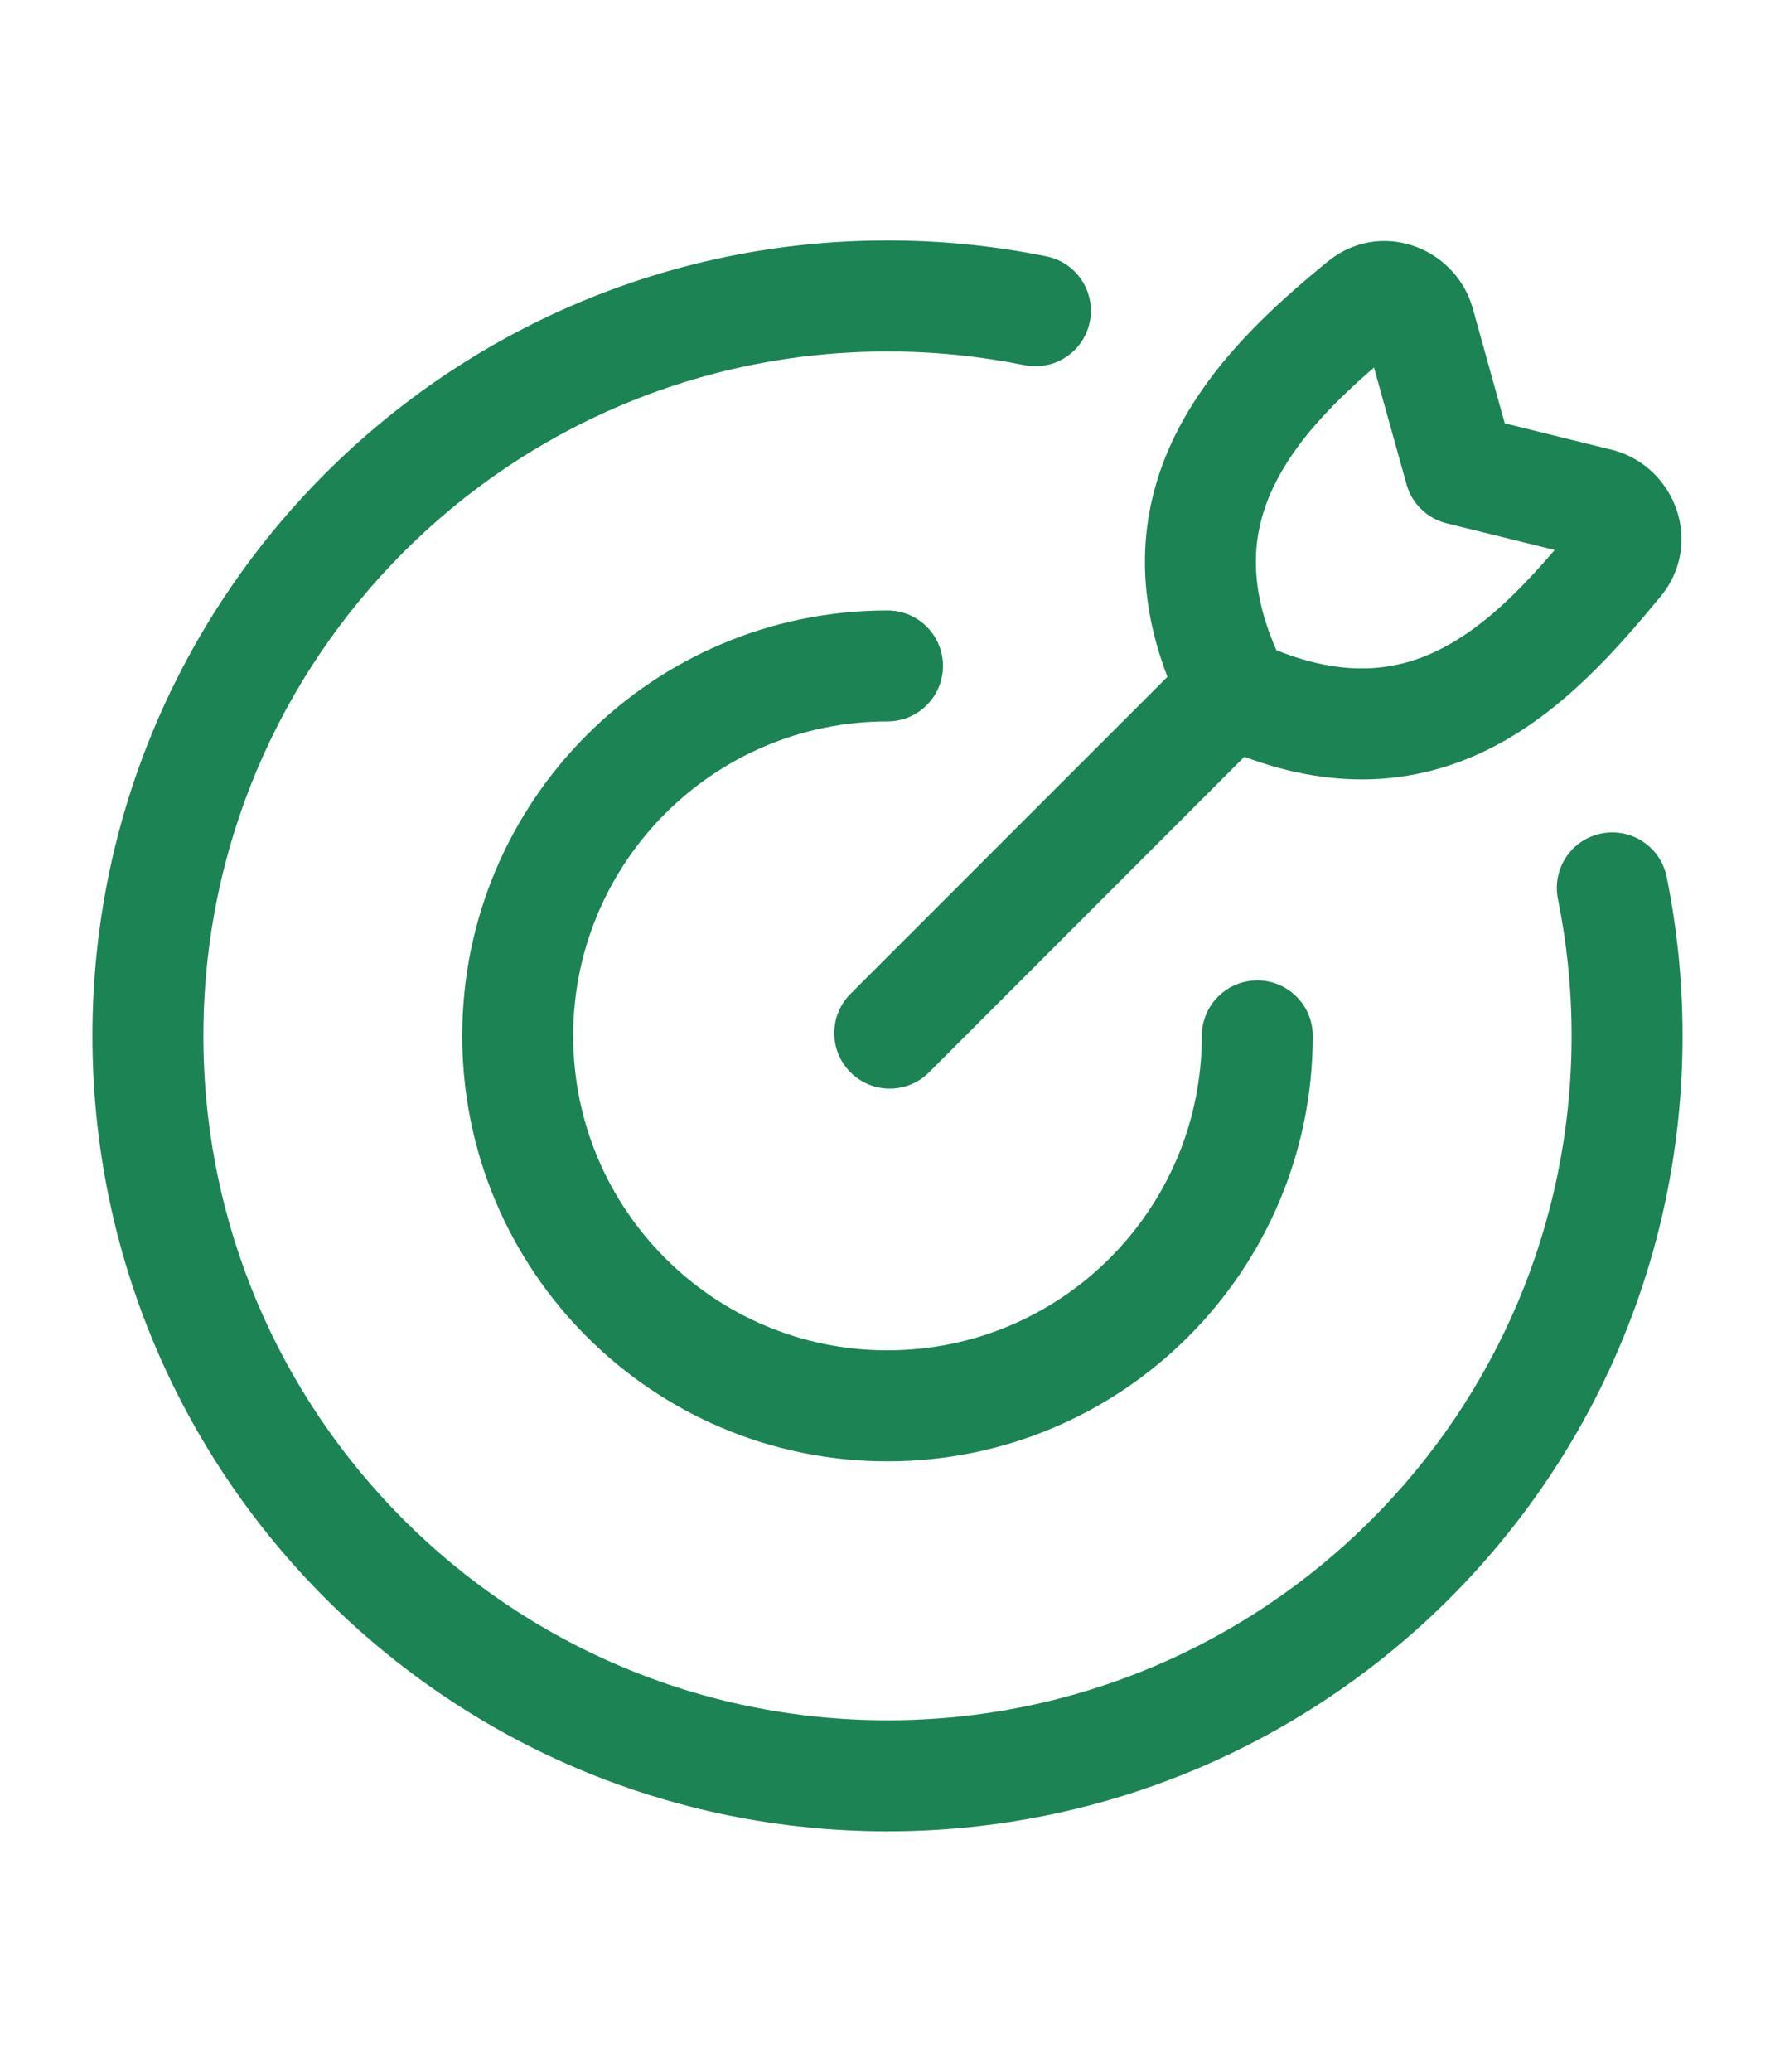 <svg width="24" height="28" viewBox="0 0 24 28" fill="none" xmlns="http://www.w3.org/2000/svg">
<path fill-rule="evenodd" clip-rule="evenodd" d="M1.25 14C1.25 8.063 6.063 3.25 12 3.25C12.735 3.25 13.454 3.324 14.149 3.465C14.555 3.547 14.817 3.943 14.735 4.349C14.653 4.755 14.257 5.017 13.851 4.935C13.253 4.814 12.634 4.75 12 4.75C6.891 4.75 2.75 8.891 2.75 14C2.75 19.109 6.891 23.25 12 23.25C17.109 23.25 21.25 19.109 21.25 14C21.25 13.366 21.186 12.747 21.065 12.149C20.983 11.743 21.245 11.347 21.651 11.265C22.057 11.183 22.453 11.445 22.535 11.851C22.676 12.546 22.75 13.265 22.75 14C22.75 19.937 17.937 24.75 12 24.75C6.063 24.75 1.25 19.937 1.25 14ZM12 9.75C9.653 9.75 7.75 11.653 7.75 14C7.75 16.347 9.653 18.25 12 18.25C14.347 18.25 16.25 16.347 16.25 14C16.25 13.586 16.586 13.25 17 13.25C17.414 13.25 17.75 13.586 17.75 14C17.75 17.176 15.176 19.75 12 19.75C8.824 19.75 6.25 17.176 6.25 14C6.25 10.824 8.824 8.25 12 8.25C12.414 8.25 12.75 8.586 12.75 9C12.75 9.414 12.414 9.75 12 9.75ZM19.903 4.134C19.654 3.332 18.655 2.961 17.951 3.536C17.227 4.128 16.36 4.905 15.871 5.92C15.422 6.853 15.318 7.931 15.785 9.147L11.5 13.432C11.207 13.725 11.207 14.2 11.5 14.493C11.793 14.786 12.268 14.786 12.561 14.493L16.825 10.228C18.121 10.713 19.231 10.584 20.173 10.103C21.158 9.599 21.895 8.735 22.451 8.064C23.037 7.356 22.663 6.329 21.833 6.089C21.824 6.087 21.814 6.084 21.805 6.082L20.346 5.721L19.91 4.156C19.908 4.149 19.906 4.142 19.903 4.134ZM19.489 8.767C18.921 9.058 18.222 9.174 17.259 8.788C16.849 7.86 16.941 7.157 17.223 6.571C17.505 5.985 18.001 5.466 18.578 4.967L19.018 6.546C19.09 6.806 19.298 7.008 19.561 7.073L21.021 7.433C20.542 7.99 20.056 8.477 19.489 8.767Z" fill="#1B8354"/>
</svg>
